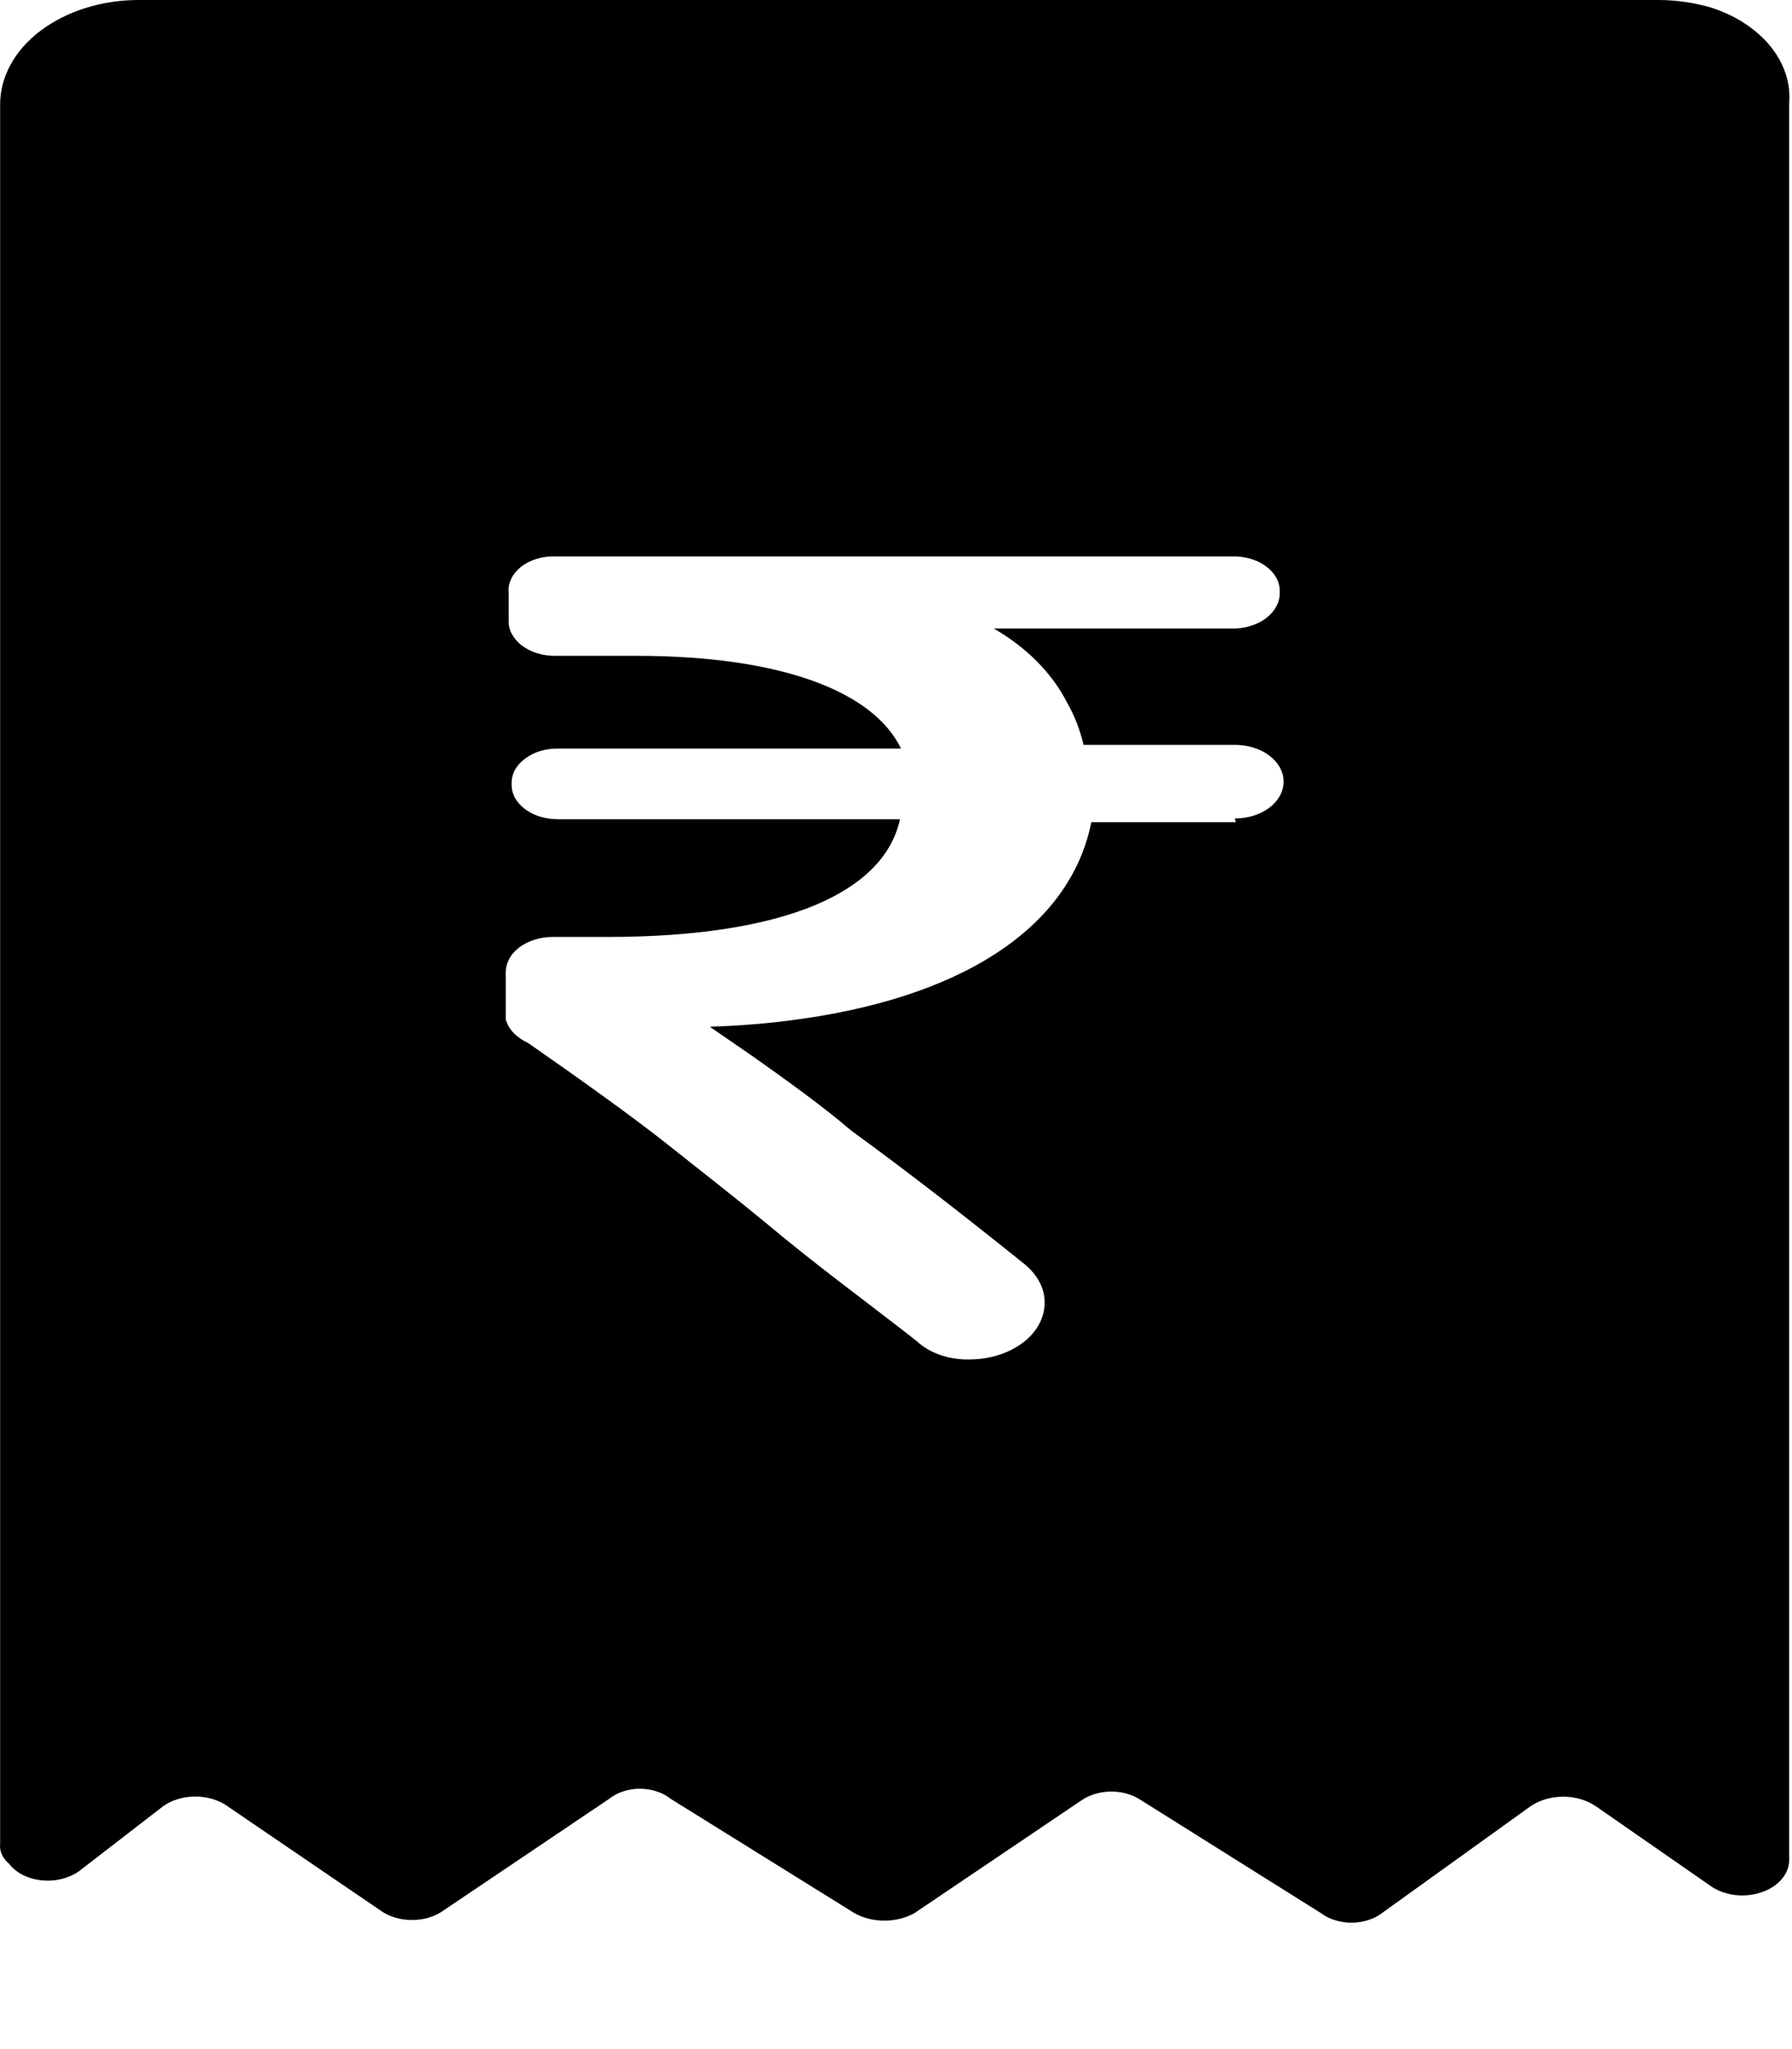 <svg width="14" height="16" viewBox="0 0 14 16" fill="none" xmlns="http://www.w3.org/2000/svg">
<path d="M13.361 0.057C13.234 0.021 13.1 0.001 12.964 2.03825e-05H1.091C0.948 -0.001 0.806 0.02 0.673 0.061C0.54 0.102 0.42 0.163 0.318 0.239C0.217 0.315 0.136 0.406 0.082 0.506C0.027 0.607 -3.15556e-05 0.714 0.001 0.822V14.397C-0.002 14.425 0.002 14.453 0.014 14.479C0.026 14.506 0.045 14.531 0.07 14.552C0.097 14.588 0.136 14.619 0.182 14.642C0.228 14.664 0.281 14.679 0.336 14.683C0.391 14.688 0.447 14.682 0.499 14.667C0.55 14.652 0.597 14.629 0.634 14.598L1.274 14.104C1.342 14.055 1.432 14.028 1.526 14.028C1.62 14.028 1.71 14.055 1.778 14.104L2.967 14.914C3.034 14.964 3.125 14.992 3.219 14.992C3.313 14.992 3.403 14.964 3.47 14.914L4.759 14.046C4.79 14.021 4.827 14.001 4.868 13.988C4.91 13.974 4.954 13.967 4.999 13.967C5.044 13.967 5.089 13.974 5.13 13.988C5.172 14.001 5.209 14.021 5.24 14.046L6.673 14.937C6.741 14.976 6.824 14.997 6.909 14.997C6.995 14.997 7.078 14.976 7.146 14.937L8.45 14.057C8.513 14.014 8.596 13.989 8.682 13.989C8.769 13.989 8.852 14.014 8.915 14.057L10.318 14.937C10.349 14.961 10.387 14.98 10.428 14.993C10.469 15.006 10.513 15.013 10.558 15.013C10.603 15.013 10.647 15.006 10.688 14.993C10.73 14.98 10.767 14.961 10.798 14.937L11.957 14.104C12.027 14.056 12.118 14.029 12.213 14.029C12.307 14.029 12.398 14.056 12.468 14.104L13.361 14.724C13.412 14.761 13.478 14.786 13.548 14.796C13.619 14.805 13.691 14.799 13.757 14.777C13.823 14.756 13.879 14.72 13.918 14.675C13.957 14.63 13.978 14.577 13.978 14.523V0.805C13.991 0.647 13.938 0.491 13.828 0.357C13.717 0.223 13.554 0.118 13.361 0.057ZM9.655 6.42H8.526C8.358 7.253 7.497 7.805 6.147 7.971C5.948 7.996 5.746 8.011 5.545 8.017L5.888 8.253C6.147 8.437 6.421 8.632 6.65 8.828C7.1 9.155 7.558 9.512 8.008 9.874C8.084 9.937 8.135 10.015 8.154 10.099C8.172 10.184 8.158 10.27 8.113 10.349C8.068 10.427 7.994 10.494 7.899 10.541C7.805 10.588 7.694 10.614 7.58 10.615C7.501 10.617 7.421 10.606 7.348 10.581C7.275 10.556 7.211 10.518 7.161 10.471C6.78 10.172 6.399 9.897 5.987 9.552C5.743 9.351 5.484 9.149 5.224 8.943C4.965 8.736 4.523 8.42 4.126 8.144C4.082 8.124 4.043 8.097 4.013 8.066C3.983 8.034 3.962 7.998 3.951 7.96V7.598C3.95 7.561 3.959 7.525 3.977 7.49C3.994 7.456 4.021 7.425 4.055 7.399C4.089 7.373 4.13 7.352 4.175 7.338C4.22 7.323 4.268 7.316 4.317 7.316H4.744C6.147 7.316 6.909 6.96 7.031 6.397H4.363C4.314 6.397 4.266 6.391 4.221 6.377C4.176 6.364 4.136 6.343 4.102 6.318C4.067 6.292 4.04 6.261 4.022 6.227C4.004 6.193 3.996 6.157 3.997 6.121C3.996 6.084 4.004 6.048 4.022 6.014C4.04 5.98 4.067 5.95 4.102 5.924C4.136 5.898 4.176 5.878 4.221 5.864C4.266 5.851 4.314 5.844 4.363 5.845H7.039C6.826 5.402 6.109 5.121 4.973 5.121H4.34C4.291 5.121 4.243 5.115 4.198 5.101C4.154 5.088 4.113 5.067 4.079 5.042C4.044 5.016 4.018 4.985 3.999 4.951C3.981 4.918 3.973 4.881 3.974 4.845V4.626C3.97 4.589 3.978 4.552 3.995 4.517C4.012 4.482 4.039 4.451 4.073 4.424C4.108 4.397 4.149 4.377 4.195 4.363C4.241 4.349 4.29 4.343 4.34 4.345H9.624C9.674 4.343 9.723 4.349 9.77 4.363C9.816 4.377 9.858 4.397 9.893 4.424C9.928 4.45 9.956 4.482 9.974 4.517C9.992 4.552 10 4.589 9.998 4.626C9.999 4.664 9.99 4.701 9.971 4.735C9.953 4.77 9.925 4.801 9.891 4.827C9.856 4.854 9.814 4.874 9.768 4.888C9.722 4.902 9.673 4.909 9.624 4.908H7.764C8.021 5.056 8.218 5.255 8.335 5.483C8.396 5.59 8.439 5.702 8.465 5.816H9.647C9.748 5.816 9.845 5.846 9.917 5.9C9.988 5.954 10.028 6.027 10.028 6.103C10.028 6.18 9.988 6.253 9.917 6.307C9.845 6.361 9.748 6.391 9.647 6.391L9.655 6.42Z" fill="black"/>
</svg>
